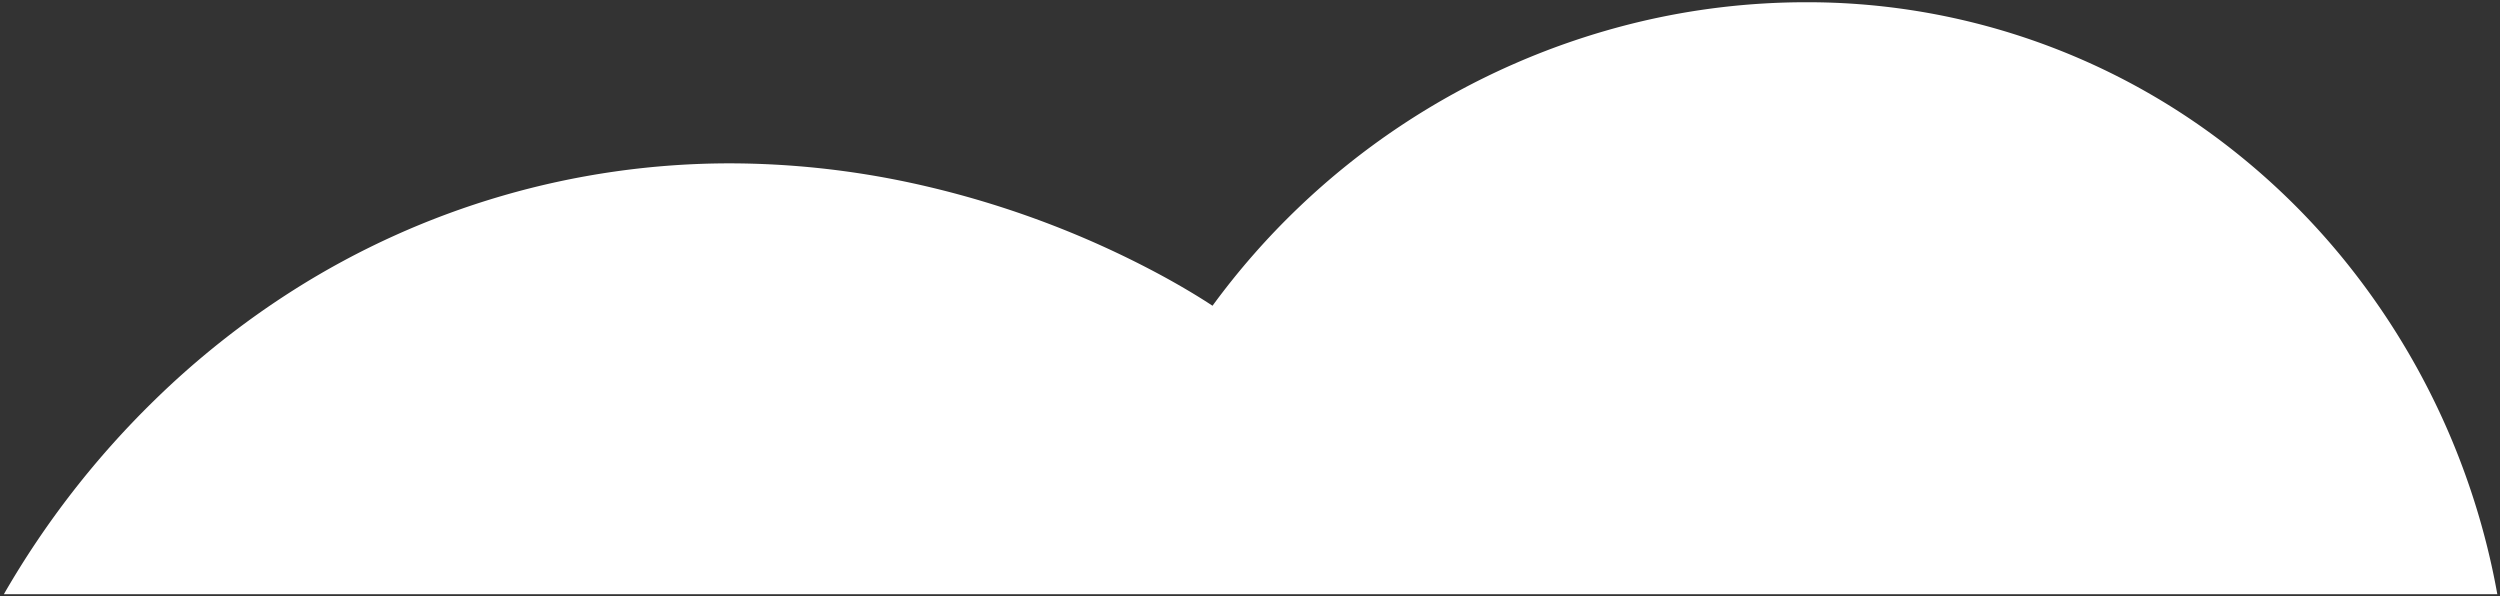<svg xmlns="http://www.w3.org/2000/svg" width="557.459" height="133" viewBox="0 0 557.459 133">
  <rect x="0" y="0" width="557.459" height="133" fill="#333333" stroke="none"/>
  <g id="nuage_blanc_bottom_zoom_sur" transform="translate(0.861 0.5)">
    <path id="Soustraction_1" data-name="Soustraction 1" d="M18410.184,19424.078h-556a199.409,199.409,0,0,1,33.641-43.311,190.186,190.186,0,0,1,30.922-24.486,181.785,181.785,0,0,1,97.342-28.279,193.207,193.207,0,0,1,40.254,4.328,212.067,212.067,0,0,1,55.785,20.563c4.2,2.273,8.205,4.646,11.57,6.861a165.649,165.649,0,0,1,94.793-63.213,160.81,160.81,0,0,1,37.475-4.463,152.943,152.943,0,0,1,88.154,27.7,157.949,157.949,0,0,1,30.758,28.342,164.342,164.342,0,0,1,35.307,75.955h0Z" transform="translate(-17854.186 -19292.078)" fill="#fff" stroke="rgba(0,0,0,0)" stroke-width="1"/>
  </g>
</svg>
